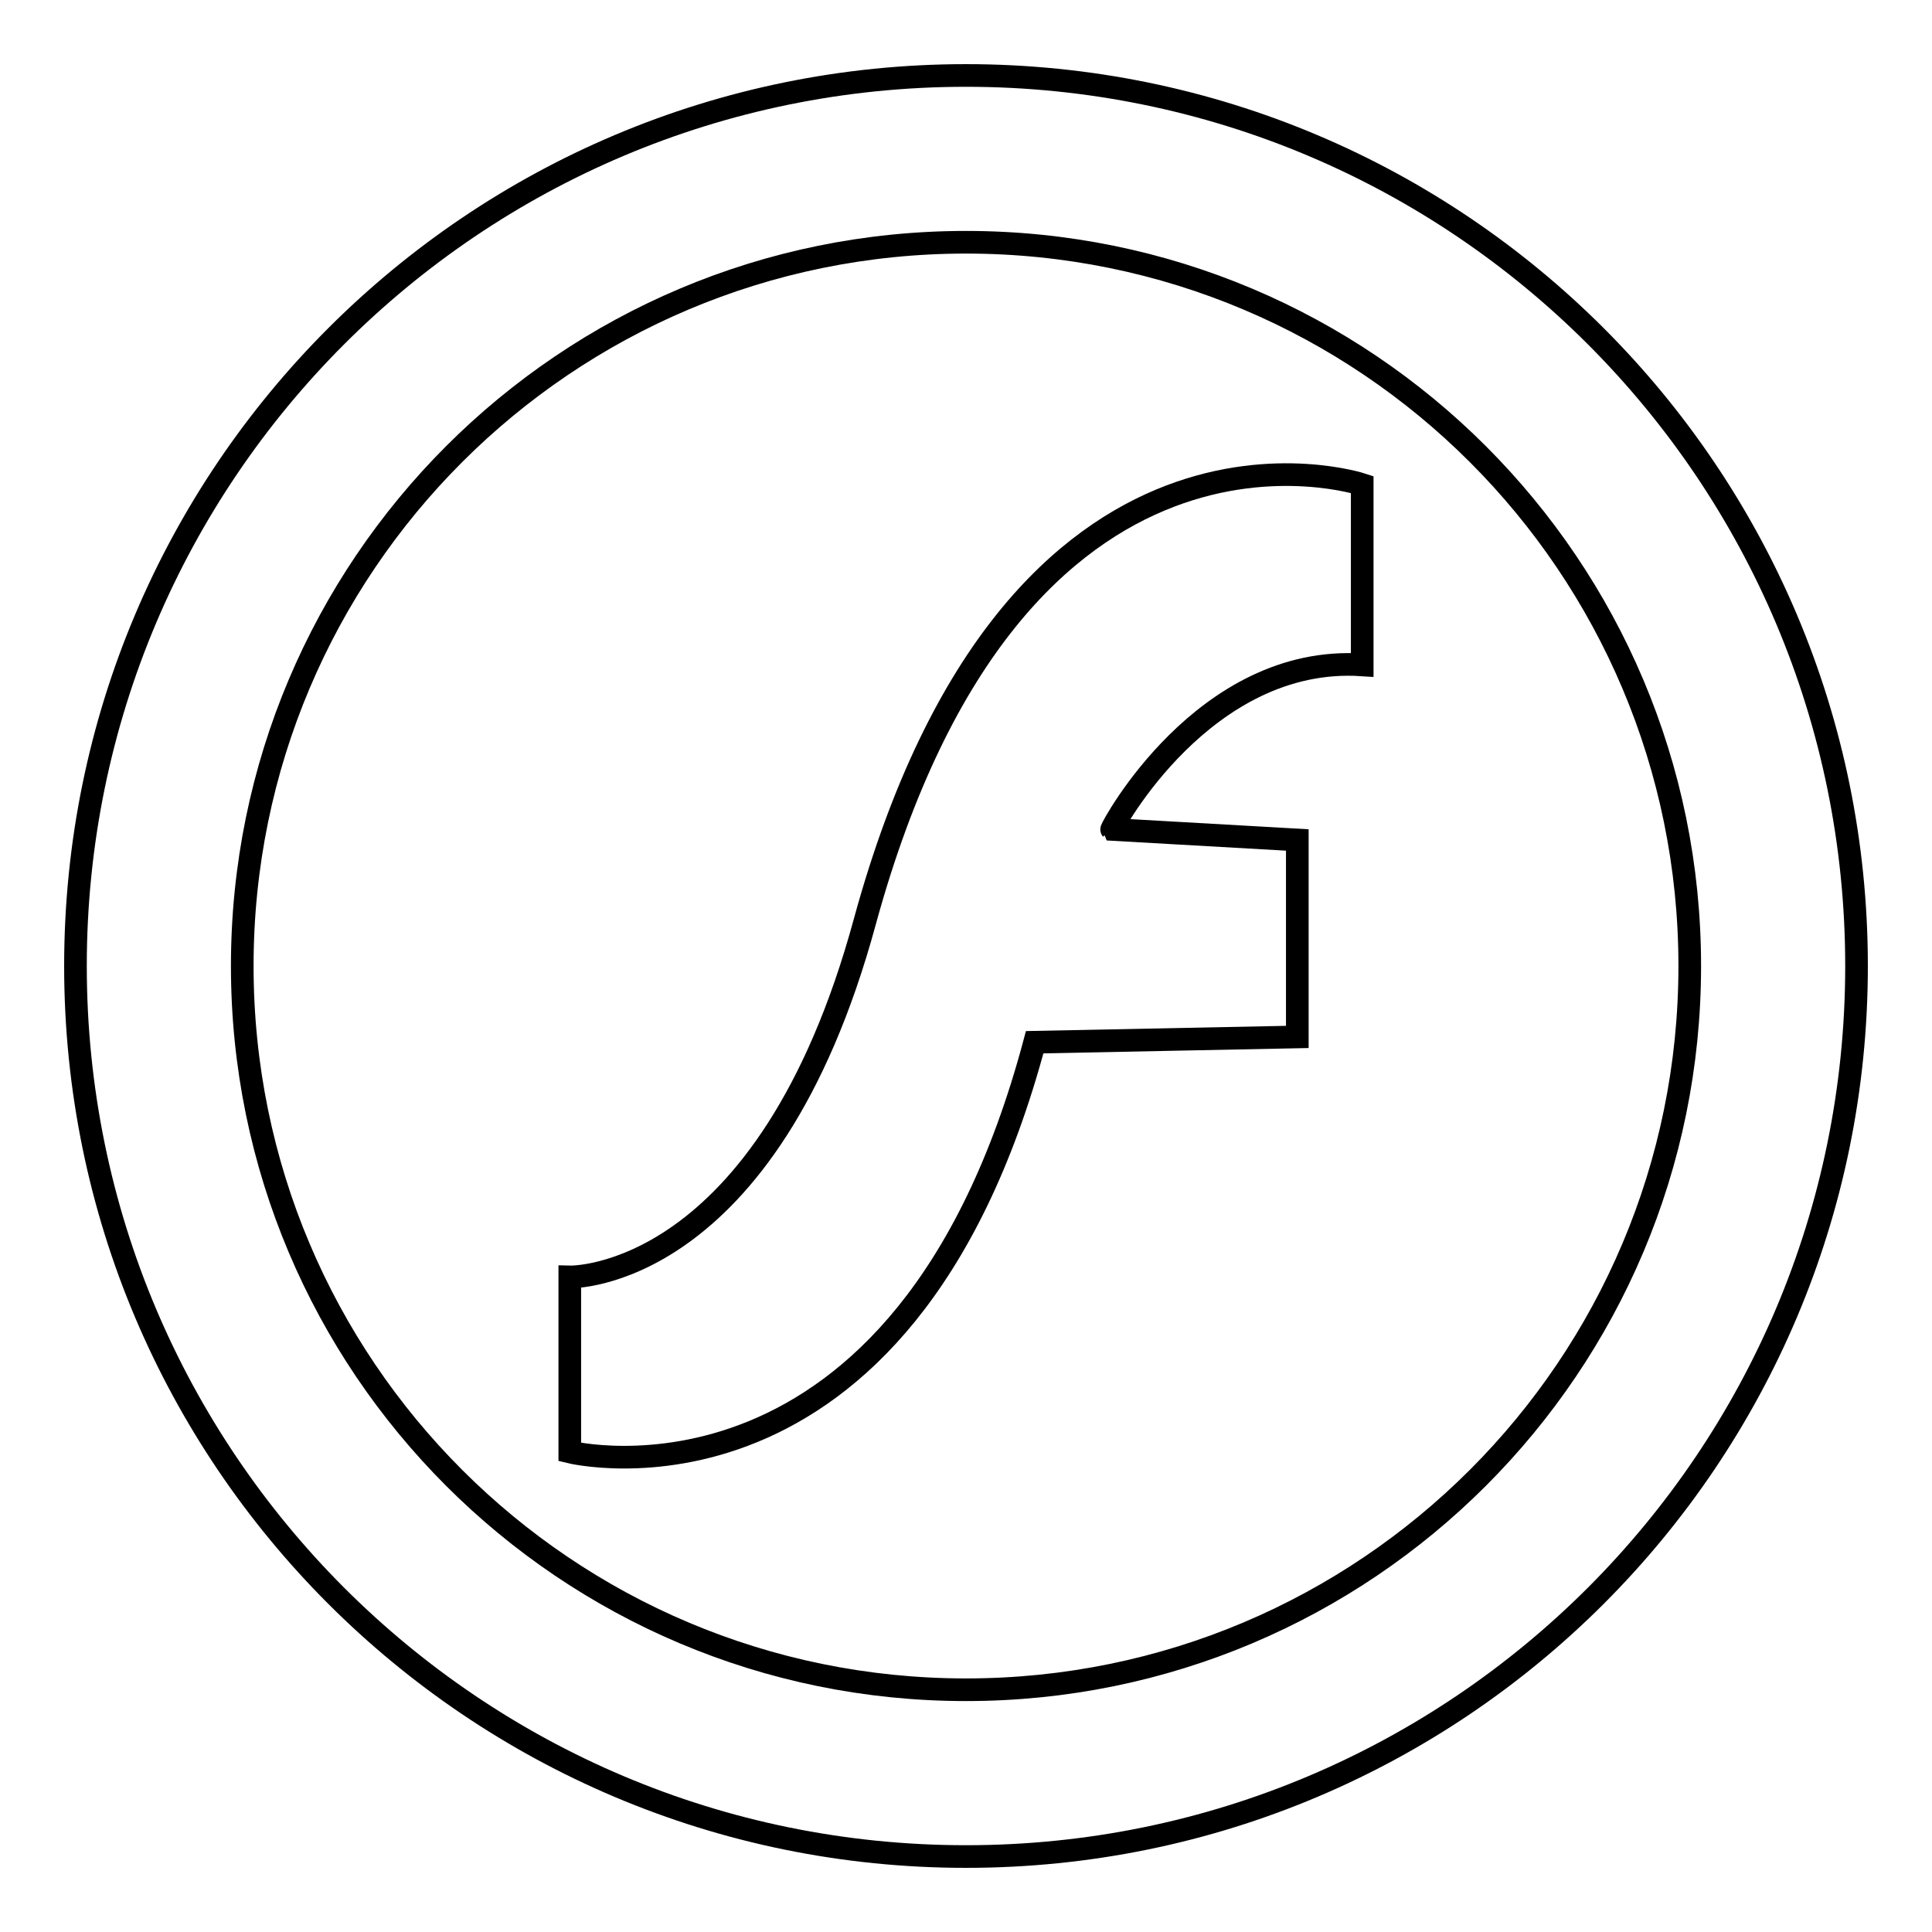 <?xml version="1.0" encoding="utf-8"?>
<!-- Svg Vector Icons : http://www.onlinewebfonts.com/icon -->
<!DOCTYPE svg PUBLIC "-//W3C//DTD SVG 1.1//EN" "http://www.w3.org/Graphics/SVG/1.1/DTD/svg11.dtd">
<svg version="1.1" xmlns="http://www.w3.org/2000/svg" xmlns:xlink="http://www.w3.org/1999/xlink" x="0px" y="0px" viewBox="0 0 256 256" enable-background="new 0 0 256 256" xml:space="preserve">
<g><g><path stroke-width="3" fill-opacity="0" stroke="#000000"  d="M63.8,141.5"/><path stroke-width="3" fill-opacity="0" stroke="#000000"  d="M202.8,86.7"/><path stroke-width="3" fill-opacity="0" stroke="#000000"  d="M159,45.4"/><path stroke-width="3" fill-opacity="0" stroke="#000000"  d="M180.5,88.1V64.2c0,0-45.9-15.2-65.9,57.9c-13,47.8-39.1,47.1-39.1,47.1v23.2c0,0,44.2,10.9,61.6-54.3l34.8-0.7v-26.1l-24.6-1.4C147.2,109.8,159.5,86.7,180.5,88.1z"/><path stroke-width="3" fill-opacity="0" stroke="#000000"  d="M128,246c65.2,0,118-52.8,118-118c0-65.2-52.8-118-118-118C62.8,10,10,62.8,10,128C10,193.2,62.8,246,128,246z M128,32.1c53,0,95.9,42.9,95.9,95.9c0,53-42.9,95.9-95.9,95.9c-53,0-95.9-42.9-95.9-95.9C32.1,75,75,32.1,128,32.1z"/></g></g>
</svg>